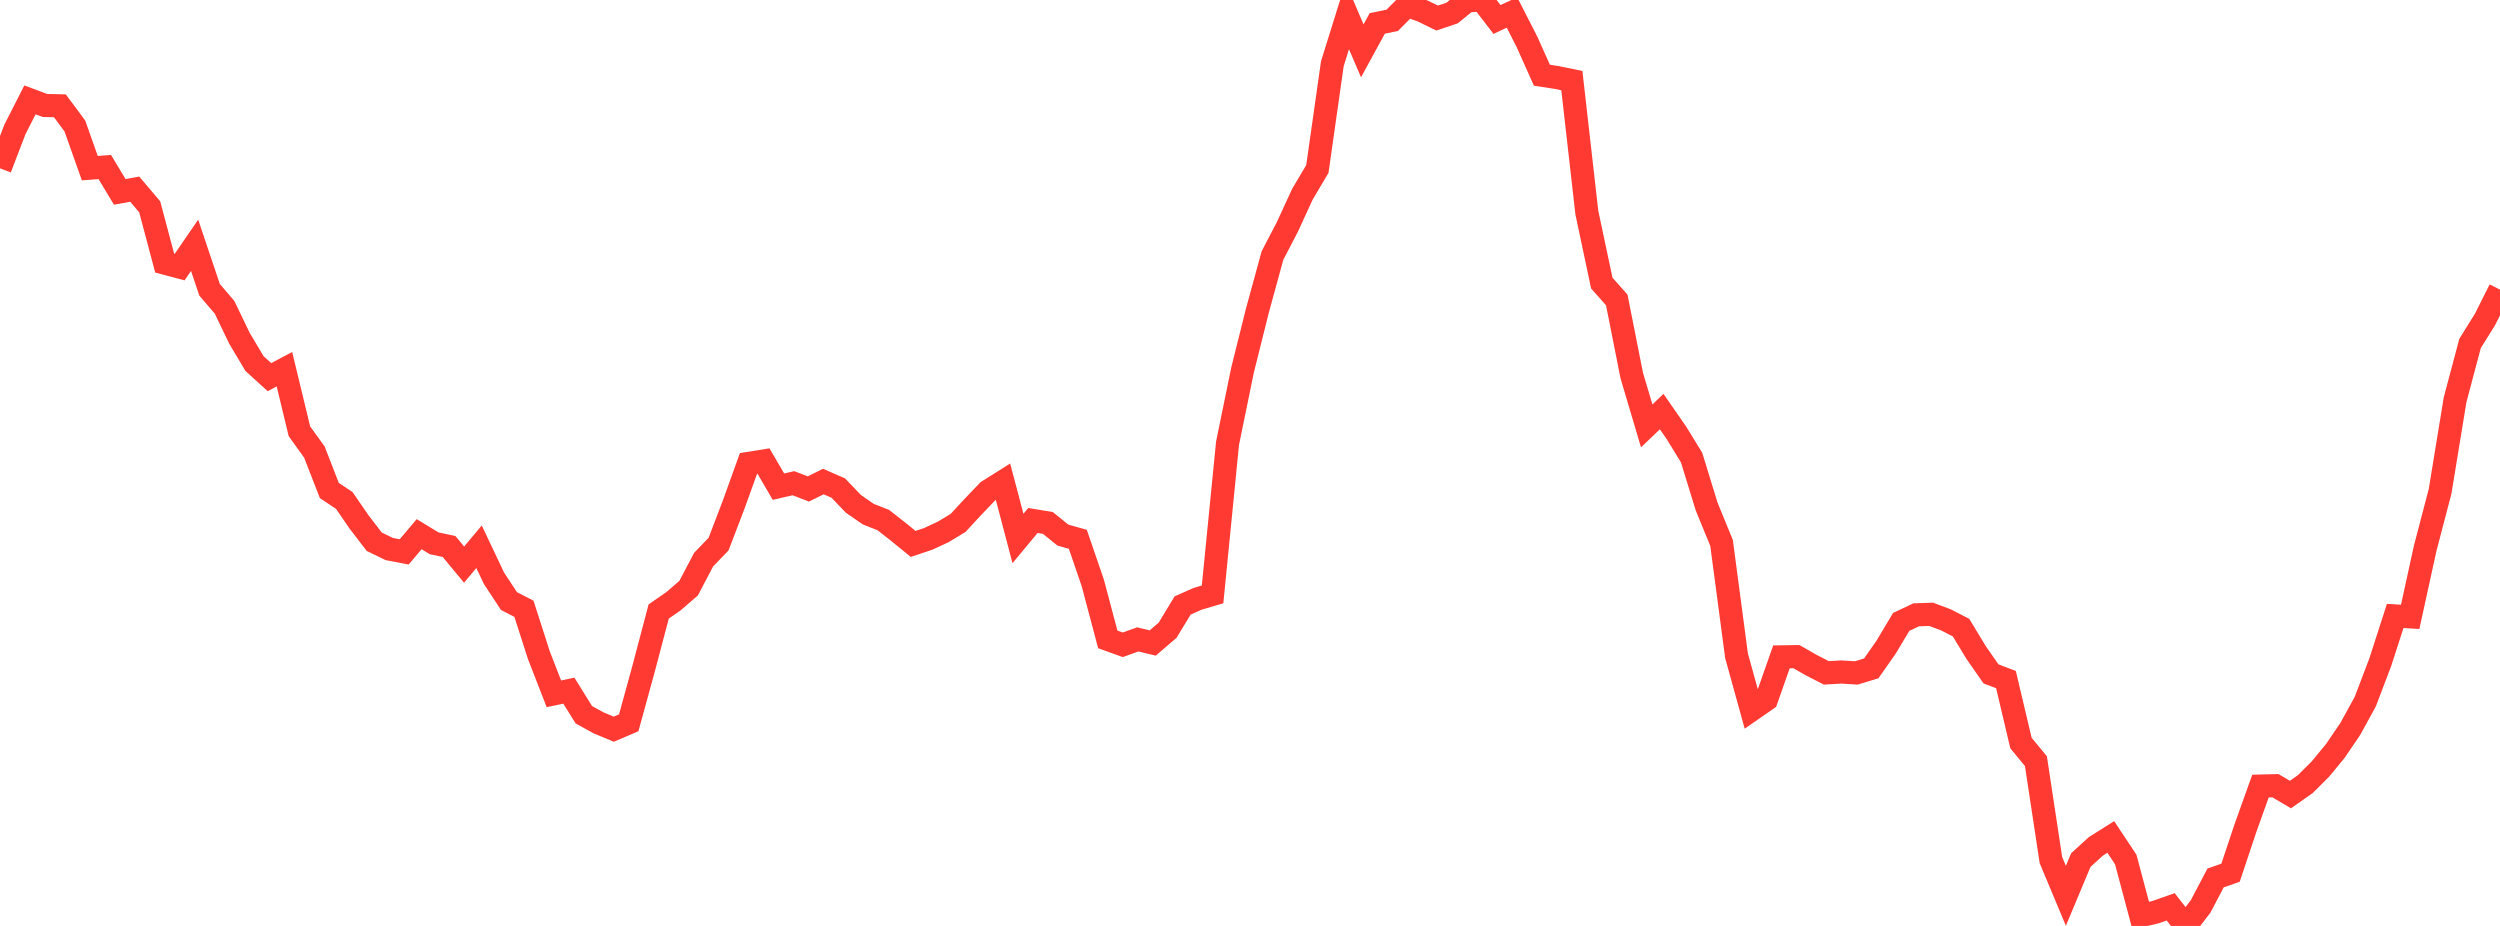 <?xml version="1.0" standalone="no"?>
<!DOCTYPE svg PUBLIC "-//W3C//DTD SVG 1.1//EN" "http://www.w3.org/Graphics/SVG/1.1/DTD/svg11.dtd">

<svg width="135" height="50" viewBox="0 0 135 50" preserveAspectRatio="none" 
  xmlns="http://www.w3.org/2000/svg"
  xmlns:xlink="http://www.w3.org/1999/xlink">


<polyline points="0.0, 9.089 0.808, 6.984 1.617, 5.394 2.425, 5.695 3.234, 5.714 4.042, 6.802 4.85, 9.081 5.659, 9.02 6.467, 10.362 7.275, 10.214 8.084, 11.168 8.892, 14.207 9.701, 14.422 10.509, 13.247 11.317, 15.648 12.126, 16.594 12.934, 18.274 13.743, 19.632 14.551, 20.366 15.359, 19.937 16.168, 23.288 16.976, 24.409 17.784, 26.487 18.593, 27.027 19.401, 28.202 20.21, 29.254 21.018, 29.647 21.826, 29.803 22.635, 28.846 23.443, 29.338 24.251, 29.511 25.06, 30.49 25.868, 29.525 26.677, 31.23 27.485, 32.457 28.293, 32.874 29.102, 35.39 29.91, 37.466 30.719, 37.296 31.527, 38.596 32.335, 39.041 33.144, 39.376 33.952, 39.03 34.76, 36.087 35.569, 33.02 36.377, 32.46 37.186, 31.76 37.994, 30.223 38.802, 29.383 39.611, 27.269 40.419, 25.025 41.228, 24.895 42.036, 26.28 42.844, 26.094 43.653, 26.403 44.461, 26.003 45.269, 26.358 46.078, 27.203 46.886, 27.764 47.695, 28.082 48.503, 28.714 49.311, 29.372 50.12, 29.101 50.928, 28.727 51.737, 28.237 52.545, 27.364 53.353, 26.521 54.162, 26.012 54.97, 29.078 55.778, 28.106 56.587, 28.24 57.395, 28.894 58.204, 29.123 59.012, 31.483 59.82, 34.527 60.629, 34.819 61.437, 34.528 62.246, 34.723 63.054, 34.029 63.862, 32.695 64.671, 32.336 65.479, 32.097 66.287, 23.936 67.096, 19.99 67.904, 16.756 68.713, 13.8 69.521, 12.247 70.329, 10.488 71.138, 9.124 71.946, 3.444 72.754, 0.856 73.563, 2.745 74.371, 1.265 75.18, 1.098 75.988, 0.288 76.796, 0.581 77.605, 0.974 78.413, 0.704 79.222, 0.044 80.03, 0.0 80.838, 1.052 81.647, 0.674 82.455, 2.257 83.263, 4.062 84.072, 4.186 84.88, 4.352 85.689, 11.475 86.497, 15.288 87.305, 16.196 88.114, 20.277 88.922, 22.998 89.731, 22.226 90.539, 23.391 91.347, 24.712 92.156, 27.346 92.964, 29.319 93.772, 35.407 94.581, 38.333 95.389, 37.773 96.198, 35.471 97.006, 35.459 97.814, 35.92 98.623, 36.335 99.431, 36.288 100.24, 36.338 101.048, 36.092 101.856, 34.937 102.665, 33.583 103.473, 33.2 104.281, 33.173 105.09, 33.476 105.898, 33.894 106.707, 35.231 107.515, 36.391 108.323, 36.698 109.132, 40.124 109.94, 41.104 110.749, 46.442 111.557, 48.372 112.365, 46.443 113.174, 45.705 113.982, 45.196 114.79, 46.413 115.599, 49.448 116.407, 49.253 117.216, 48.968 118.024, 50.0 118.832, 48.949 119.641, 47.409 120.449, 47.127 121.257, 44.709 122.066, 42.448 122.874, 42.428 123.683, 42.906 124.491, 42.338 125.299, 41.532 126.108, 40.55 126.916, 39.362 127.725, 37.886 128.533, 35.763 129.341, 33.261 130.15, 33.31 130.958, 29.617 131.766, 26.528 132.575, 21.586 133.383, 18.548 134.192, 17.246 135.0, 15.639" fill="none" stroke="#ff3a33" stroke-width="1.25"/>

</svg>